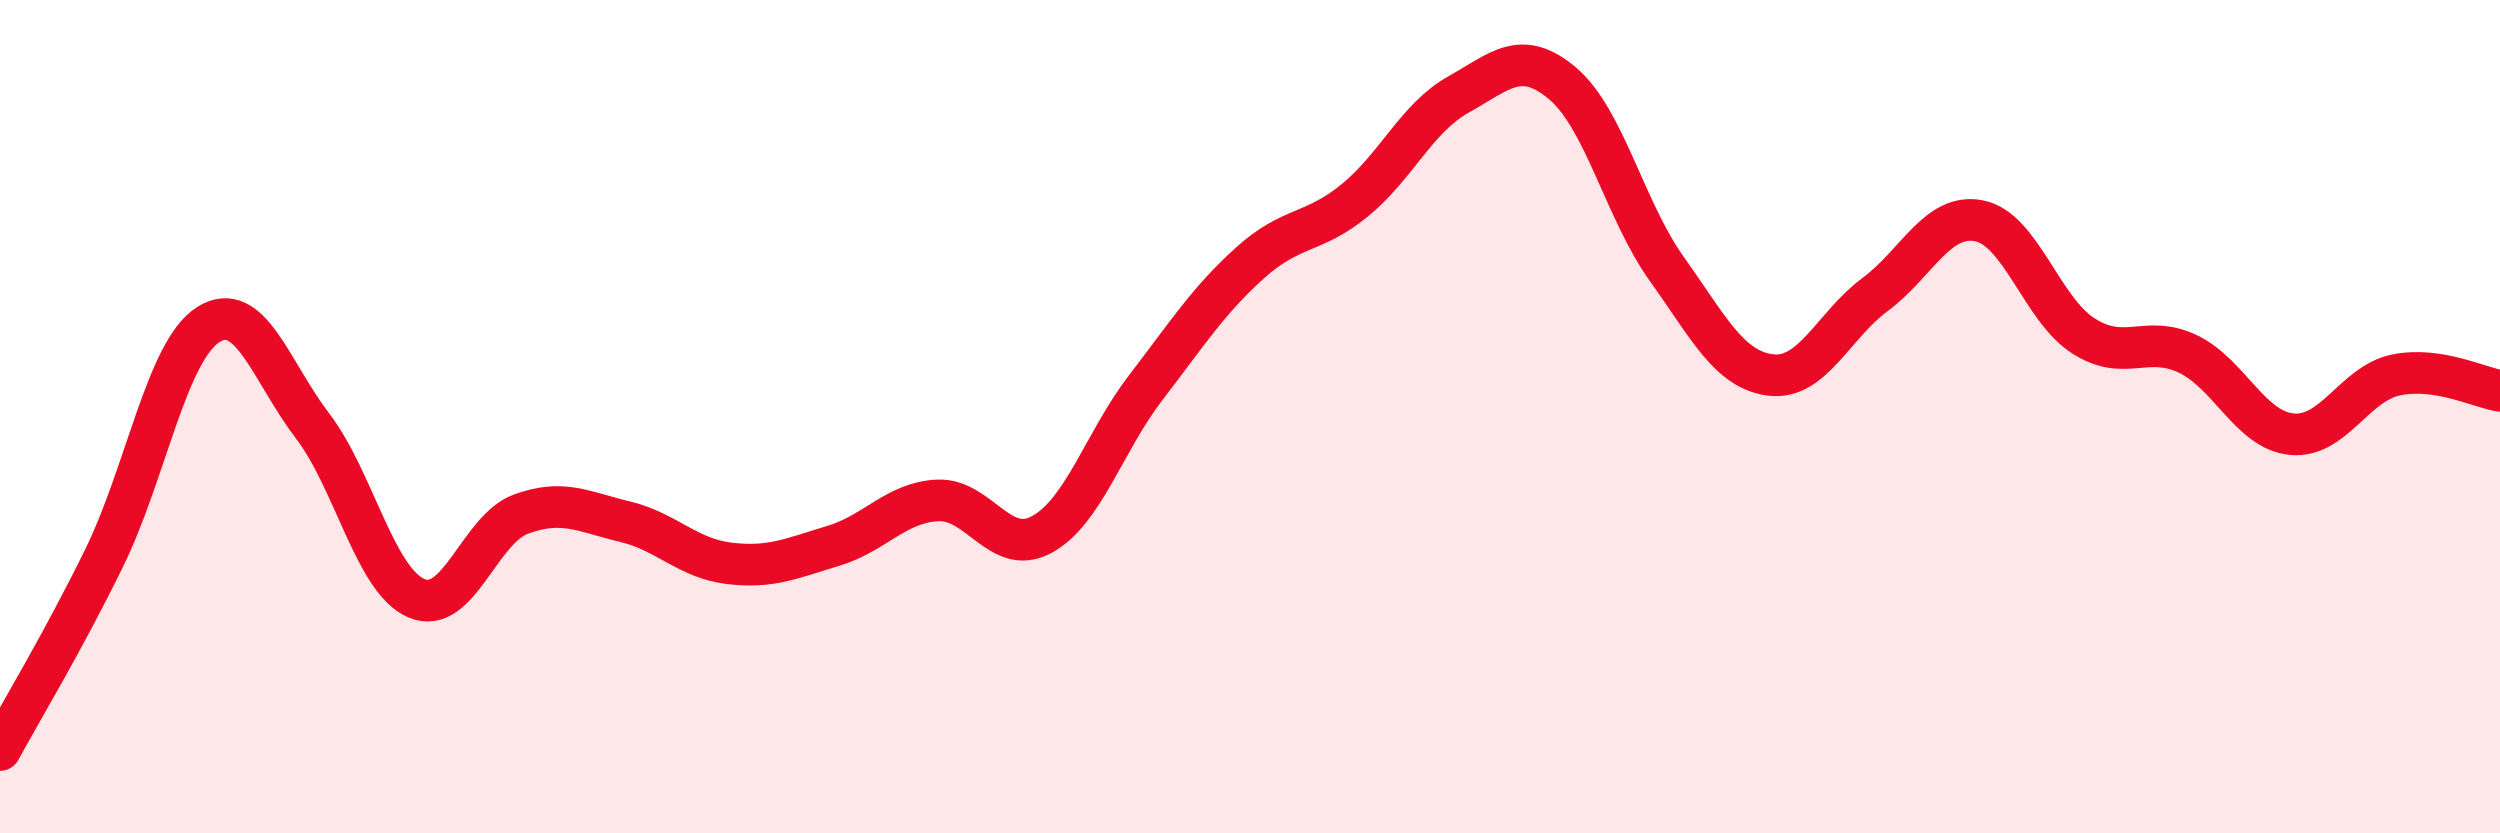 
    <svg width="60" height="20" viewBox="0 0 60 20" xmlns="http://www.w3.org/2000/svg">
      <path
        d="M 0,18 C 0.5,17.08 1.5,15.43 2.5,13.39 C 3.5,11.35 4,8.42 5,7.79 C 6,7.16 6.5,8.91 7.5,10.22 C 8.5,11.53 9,13.94 10,14.36 C 11,14.78 11.5,12.71 12.5,12.34 C 13.5,11.97 14,12.28 15,12.52 C 16,12.76 16.5,13.4 17.5,13.52 C 18.5,13.64 19,13.4 20,13.1 C 21,12.8 21.5,12.06 22.5,12.01 C 23.5,11.96 24,13.37 25,12.83 C 26,12.29 26.5,10.6 27.5,9.3 C 28.5,8 29,7.21 30,6.31 C 31,5.41 31.5,5.63 32.5,4.82 C 33.5,4.01 34,2.83 35,2.27 C 36,1.71 36.5,1.16 37.5,2 C 38.5,2.84 39,5.05 40,6.45 C 41,7.85 41.5,8.88 42.5,9 C 43.5,9.12 44,7.81 45,7.07 C 46,6.33 46.5,5.1 47.5,5.3 C 48.5,5.5 49,7.42 50,8.06 C 51,8.7 51.5,8.02 52.5,8.49 C 53.5,8.96 54,10.32 55,10.42 C 56,10.52 56.5,9.21 57.5,9 C 58.5,8.79 59.5,9.3 60,9.38L60 20L0 20Z"
        fill="#EB0A25"
        opacity="0.1"
        stroke-linecap="round"
        stroke-linejoin="round"
      />
      <path
        d="M 0,18 C 0.5,17.08 1.5,15.43 2.5,13.39 C 3.5,11.35 4,8.42 5,7.79 C 6,7.16 6.5,8.91 7.5,10.22 C 8.5,11.53 9,13.94 10,14.36 C 11,14.78 11.5,12.71 12.5,12.34 C 13.5,11.97 14,12.28 15,12.52 C 16,12.76 16.5,13.4 17.5,13.52 C 18.5,13.64 19,13.4 20,13.1 C 21,12.8 21.5,12.06 22.5,12.01 C 23.5,11.96 24,13.37 25,12.83 C 26,12.29 26.5,10.6 27.5,9.3 C 28.5,8 29,7.21 30,6.31 C 31,5.41 31.5,5.63 32.5,4.82 C 33.5,4.01 34,2.83 35,2.27 C 36,1.71 36.5,1.16 37.5,2 C 38.5,2.84 39,5.05 40,6.45 C 41,7.85 41.5,8.88 42.5,9 C 43.5,9.12 44,7.81 45,7.07 C 46,6.33 46.5,5.1 47.5,5.3 C 48.5,5.5 49,7.42 50,8.06 C 51,8.7 51.5,8.02 52.5,8.49 C 53.5,8.96 54,10.32 55,10.42 C 56,10.52 56.5,9.21 57.5,9 C 58.5,8.79 59.5,9.3 60,9.38"
        stroke="#EB0A25"
        stroke-width="1"
        fill="none"
        stroke-linecap="round"
        stroke-linejoin="round"
      />
    </svg>
  